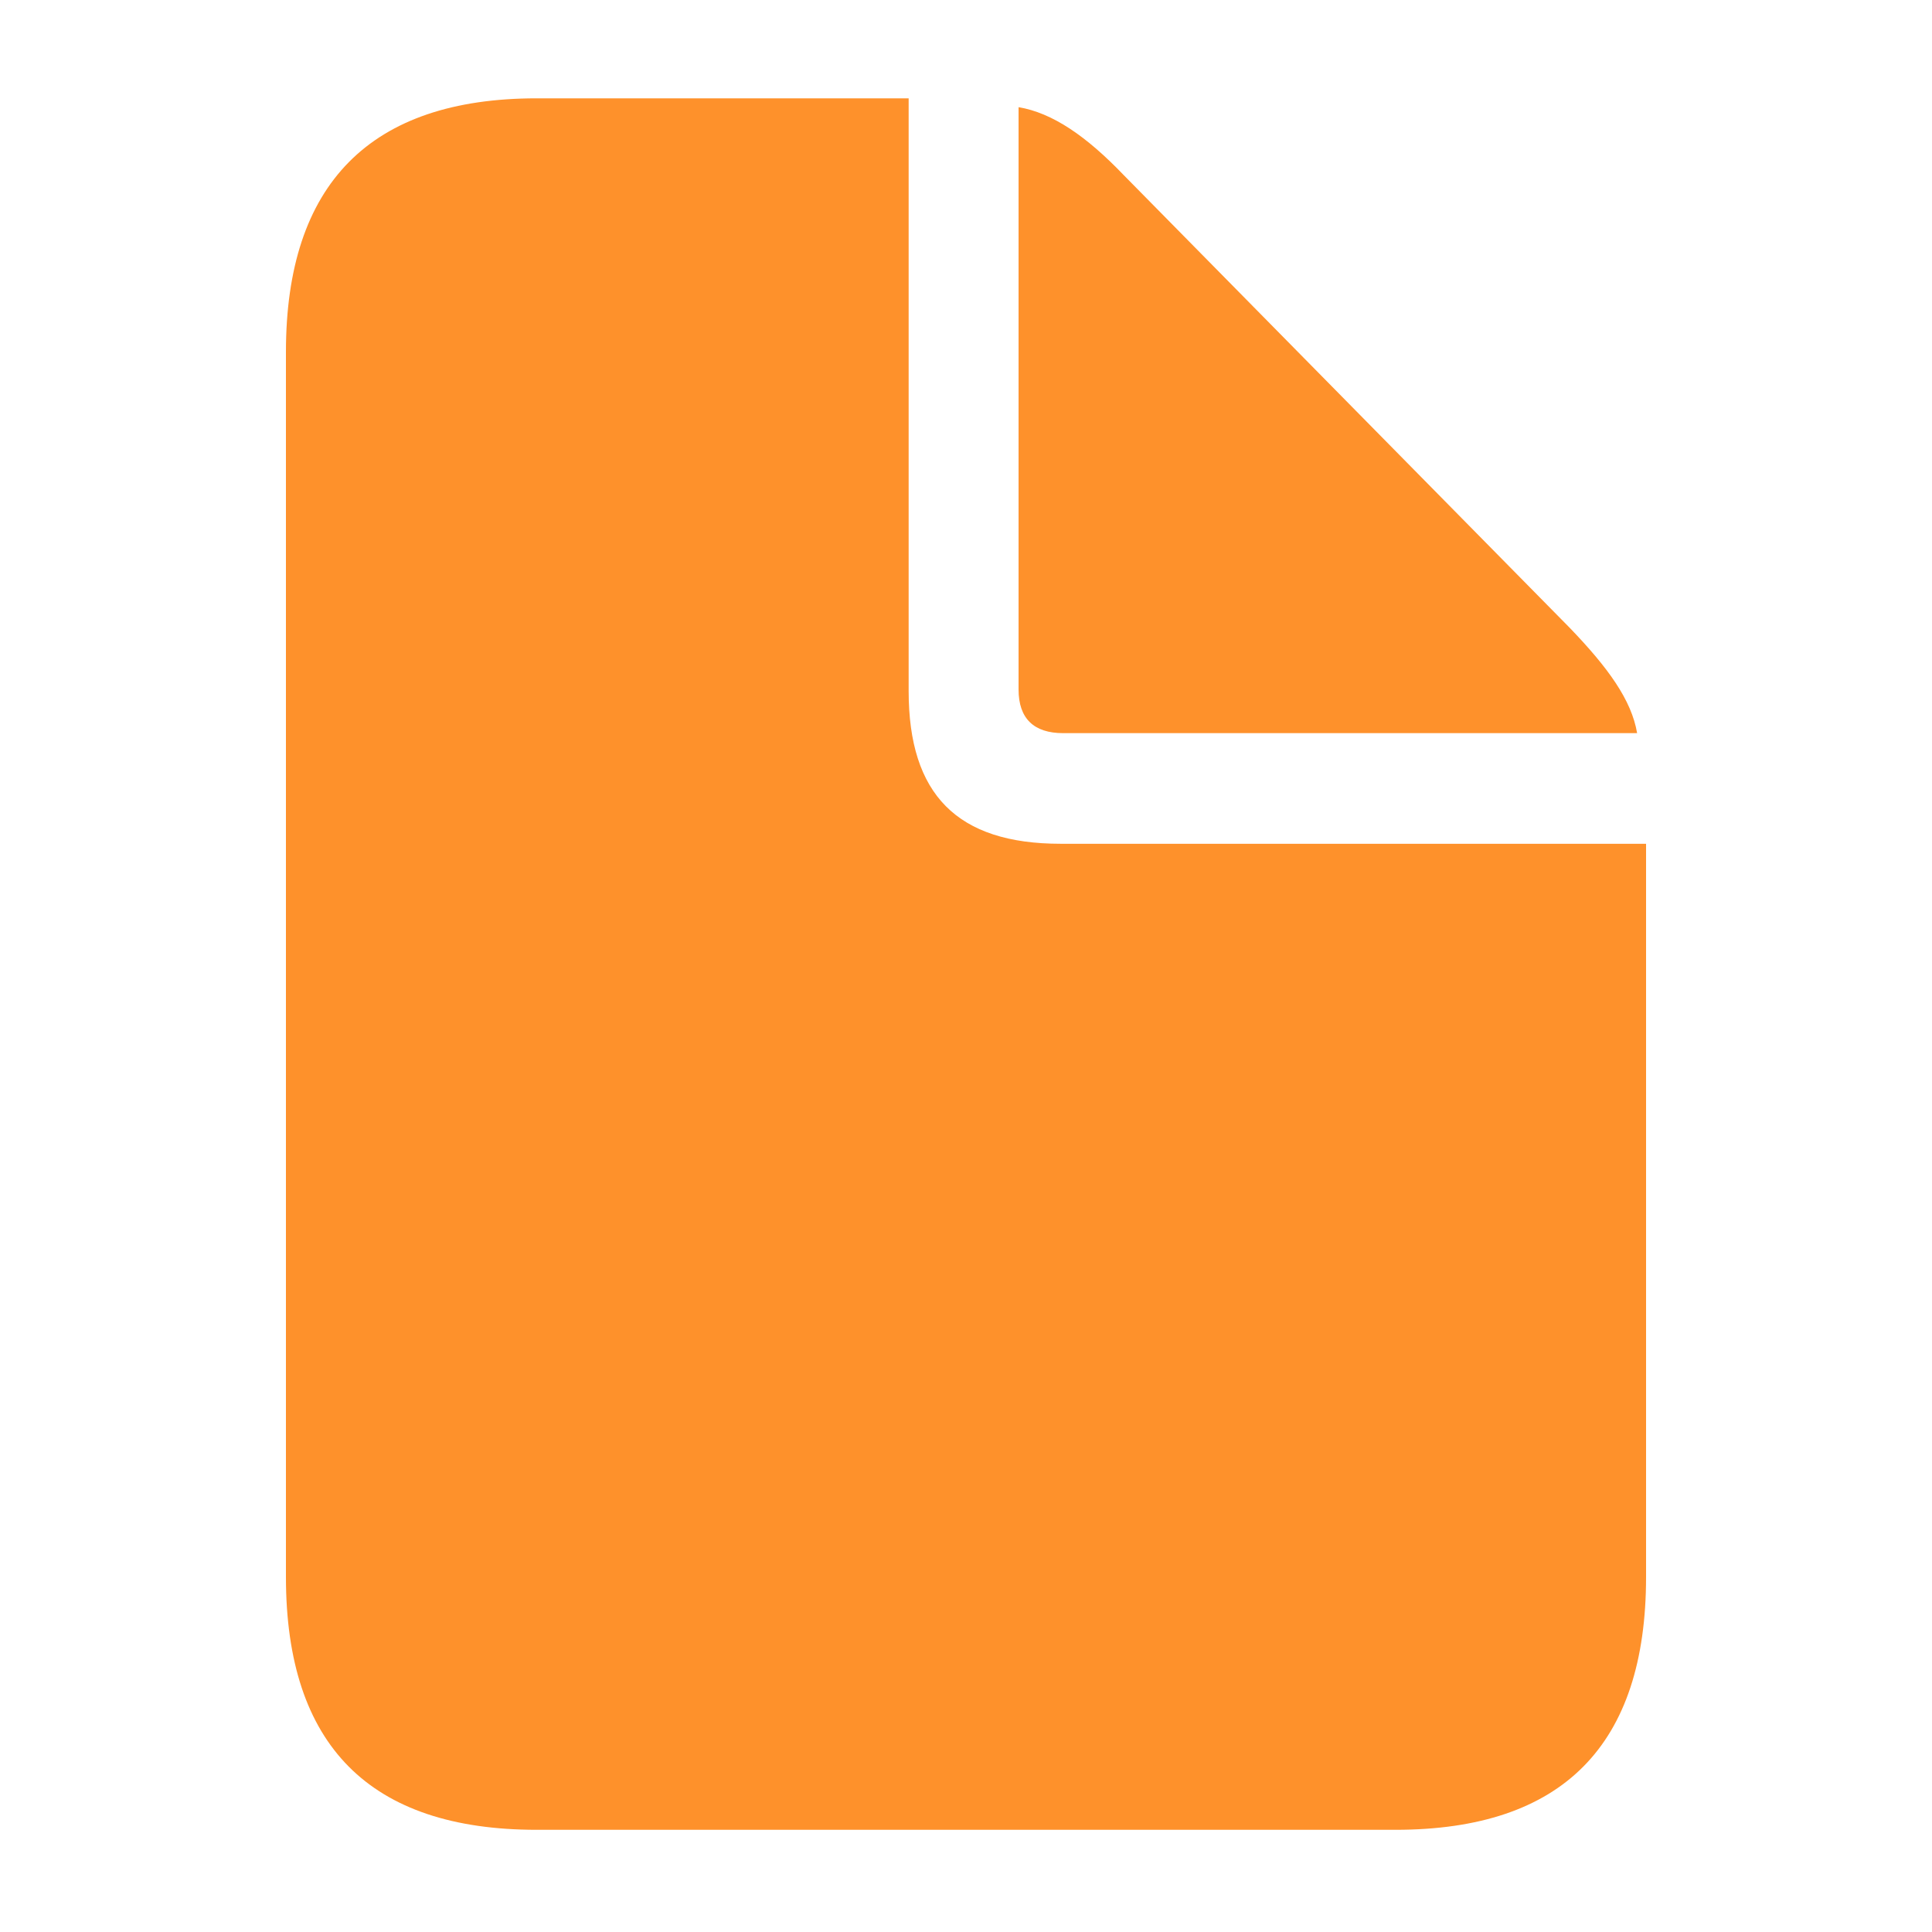 <svg viewBox="0 0 19 19" fill="none" xmlns="http://www.w3.org/2000/svg">
<path d="M5.278 17.995H13.723C15.369 17.995 16.188 17.161 16.188 15.509V8.298H10.431C9.413 8.298 8.936 7.813 8.936 6.796V0.967H5.278C3.64 0.967 2.812 1.809 2.812 3.461V15.509C2.812 17.169 3.64 17.995 5.278 17.995ZM10.455 7.21H16.1C16.045 6.884 15.814 6.566 15.44 6.177L11.051 1.722C10.685 1.34 10.351 1.11 10.017 1.054V6.781C10.017 7.067 10.168 7.21 10.455 7.21Z" fill="#FE912B"/>
</svg>
